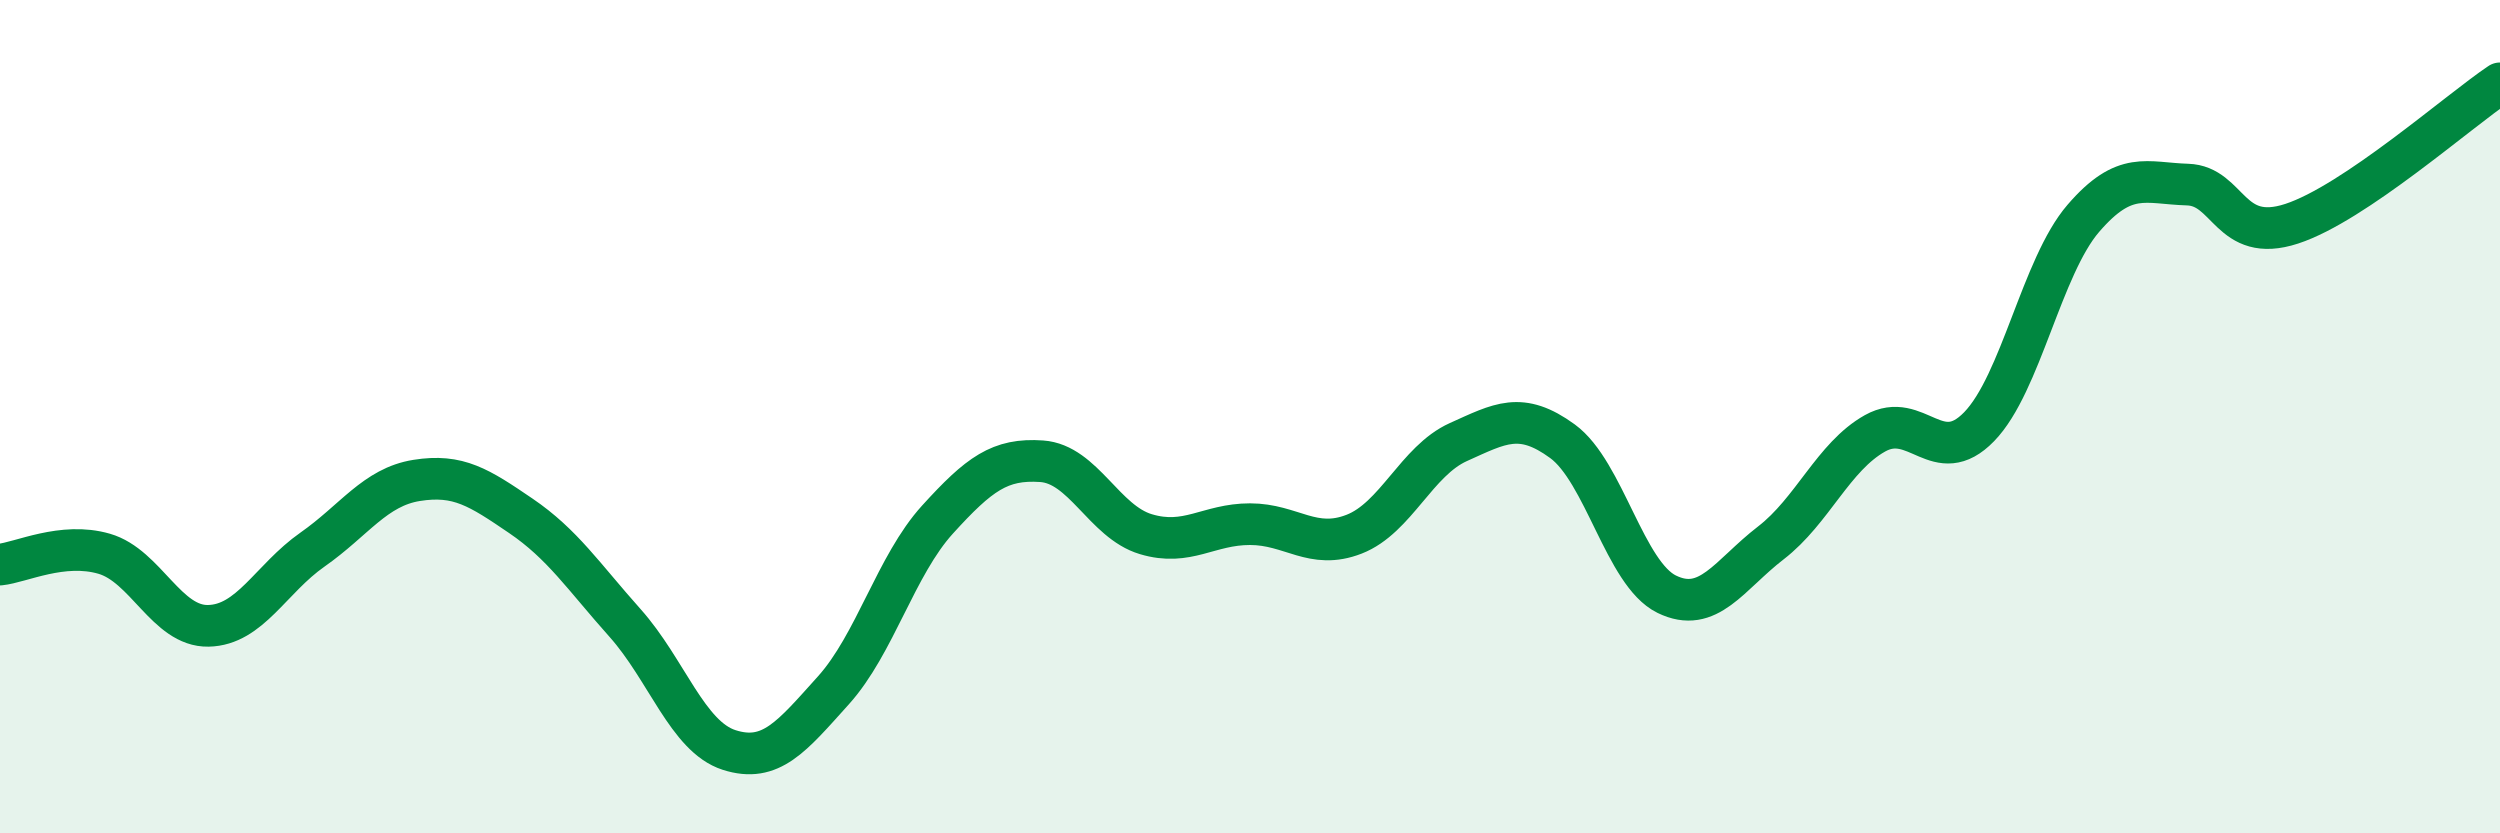 
    <svg width="60" height="20" viewBox="0 0 60 20" xmlns="http://www.w3.org/2000/svg">
      <path
        d="M 0,13.55 C 0.5,13.5 1.5,13 2.5,13.29 C 3.5,13.58 4,15.04 5,15.02 C 6,15 6.5,13.89 7.5,13.19 C 8.5,12.49 9,11.69 10,11.53 C 11,11.37 11.5,11.7 12.5,12.38 C 13.5,13.06 14,13.83 15,14.95 C 16,16.07 16.5,17.68 17.5,18 C 18.5,18.32 19,17.68 20,16.57 C 21,15.46 21.5,13.57 22.5,12.47 C 23.5,11.37 24,11 25,11.07 C 26,11.14 26.5,12.52 27.5,12.82 C 28.5,13.12 29,12.58 30,12.58 C 31,12.58 31.5,13.21 32.5,12.82 C 33.5,12.43 34,11.06 35,10.61 C 36,10.16 36.5,9.86 37.5,10.59 C 38.5,11.32 39,13.77 40,14.26 C 41,14.75 41.5,13.8 42.5,13.03 C 43.5,12.26 44,10.96 45,10.4 C 46,9.84 46.5,11.27 47.5,10.24 C 48.5,9.21 49,6.4 50,5.24 C 51,4.08 51.5,4.4 52.5,4.43 C 53.5,4.46 53.5,5.86 55,5.37 C 56.5,4.88 59,2.67 60,2L60 20L0 20Z"
        fill="#008740"
        opacity="0.1"
        stroke-linecap="round"
        stroke-linejoin="round"
      />
      <path
        d="M 0,13.55 C 0.5,13.5 1.5,13 2.5,13.29 C 3.5,13.58 4,15.04 5,15.02 C 6,15 6.5,13.89 7.5,13.19 C 8.5,12.49 9,11.69 10,11.53 C 11,11.37 11.5,11.7 12.5,12.38 C 13.5,13.06 14,13.83 15,14.95 C 16,16.07 16.5,17.68 17.5,18 C 18.5,18.32 19,17.68 20,16.57 C 21,15.46 21.5,13.57 22.5,12.47 C 23.5,11.37 24,11 25,11.07 C 26,11.14 26.5,12.52 27.5,12.82 C 28.5,13.12 29,12.58 30,12.58 C 31,12.58 31.5,13.21 32.5,12.82 C 33.5,12.43 34,11.06 35,10.61 C 36,10.16 36.5,9.86 37.5,10.59 C 38.5,11.32 39,13.77 40,14.26 C 41,14.75 41.5,13.8 42.5,13.03 C 43.5,12.26 44,10.96 45,10.4 C 46,9.84 46.5,11.27 47.5,10.24 C 48.5,9.21 49,6.4 50,5.24 C 51,4.08 51.5,4.4 52.5,4.43 C 53.5,4.46 53.5,5.86 55,5.37 C 56.5,4.88 59,2.67 60,2"
        stroke="#008740"
        stroke-width="1"
        fill="none"
        stroke-linecap="round"
        stroke-linejoin="round"
      />
    </svg>
  